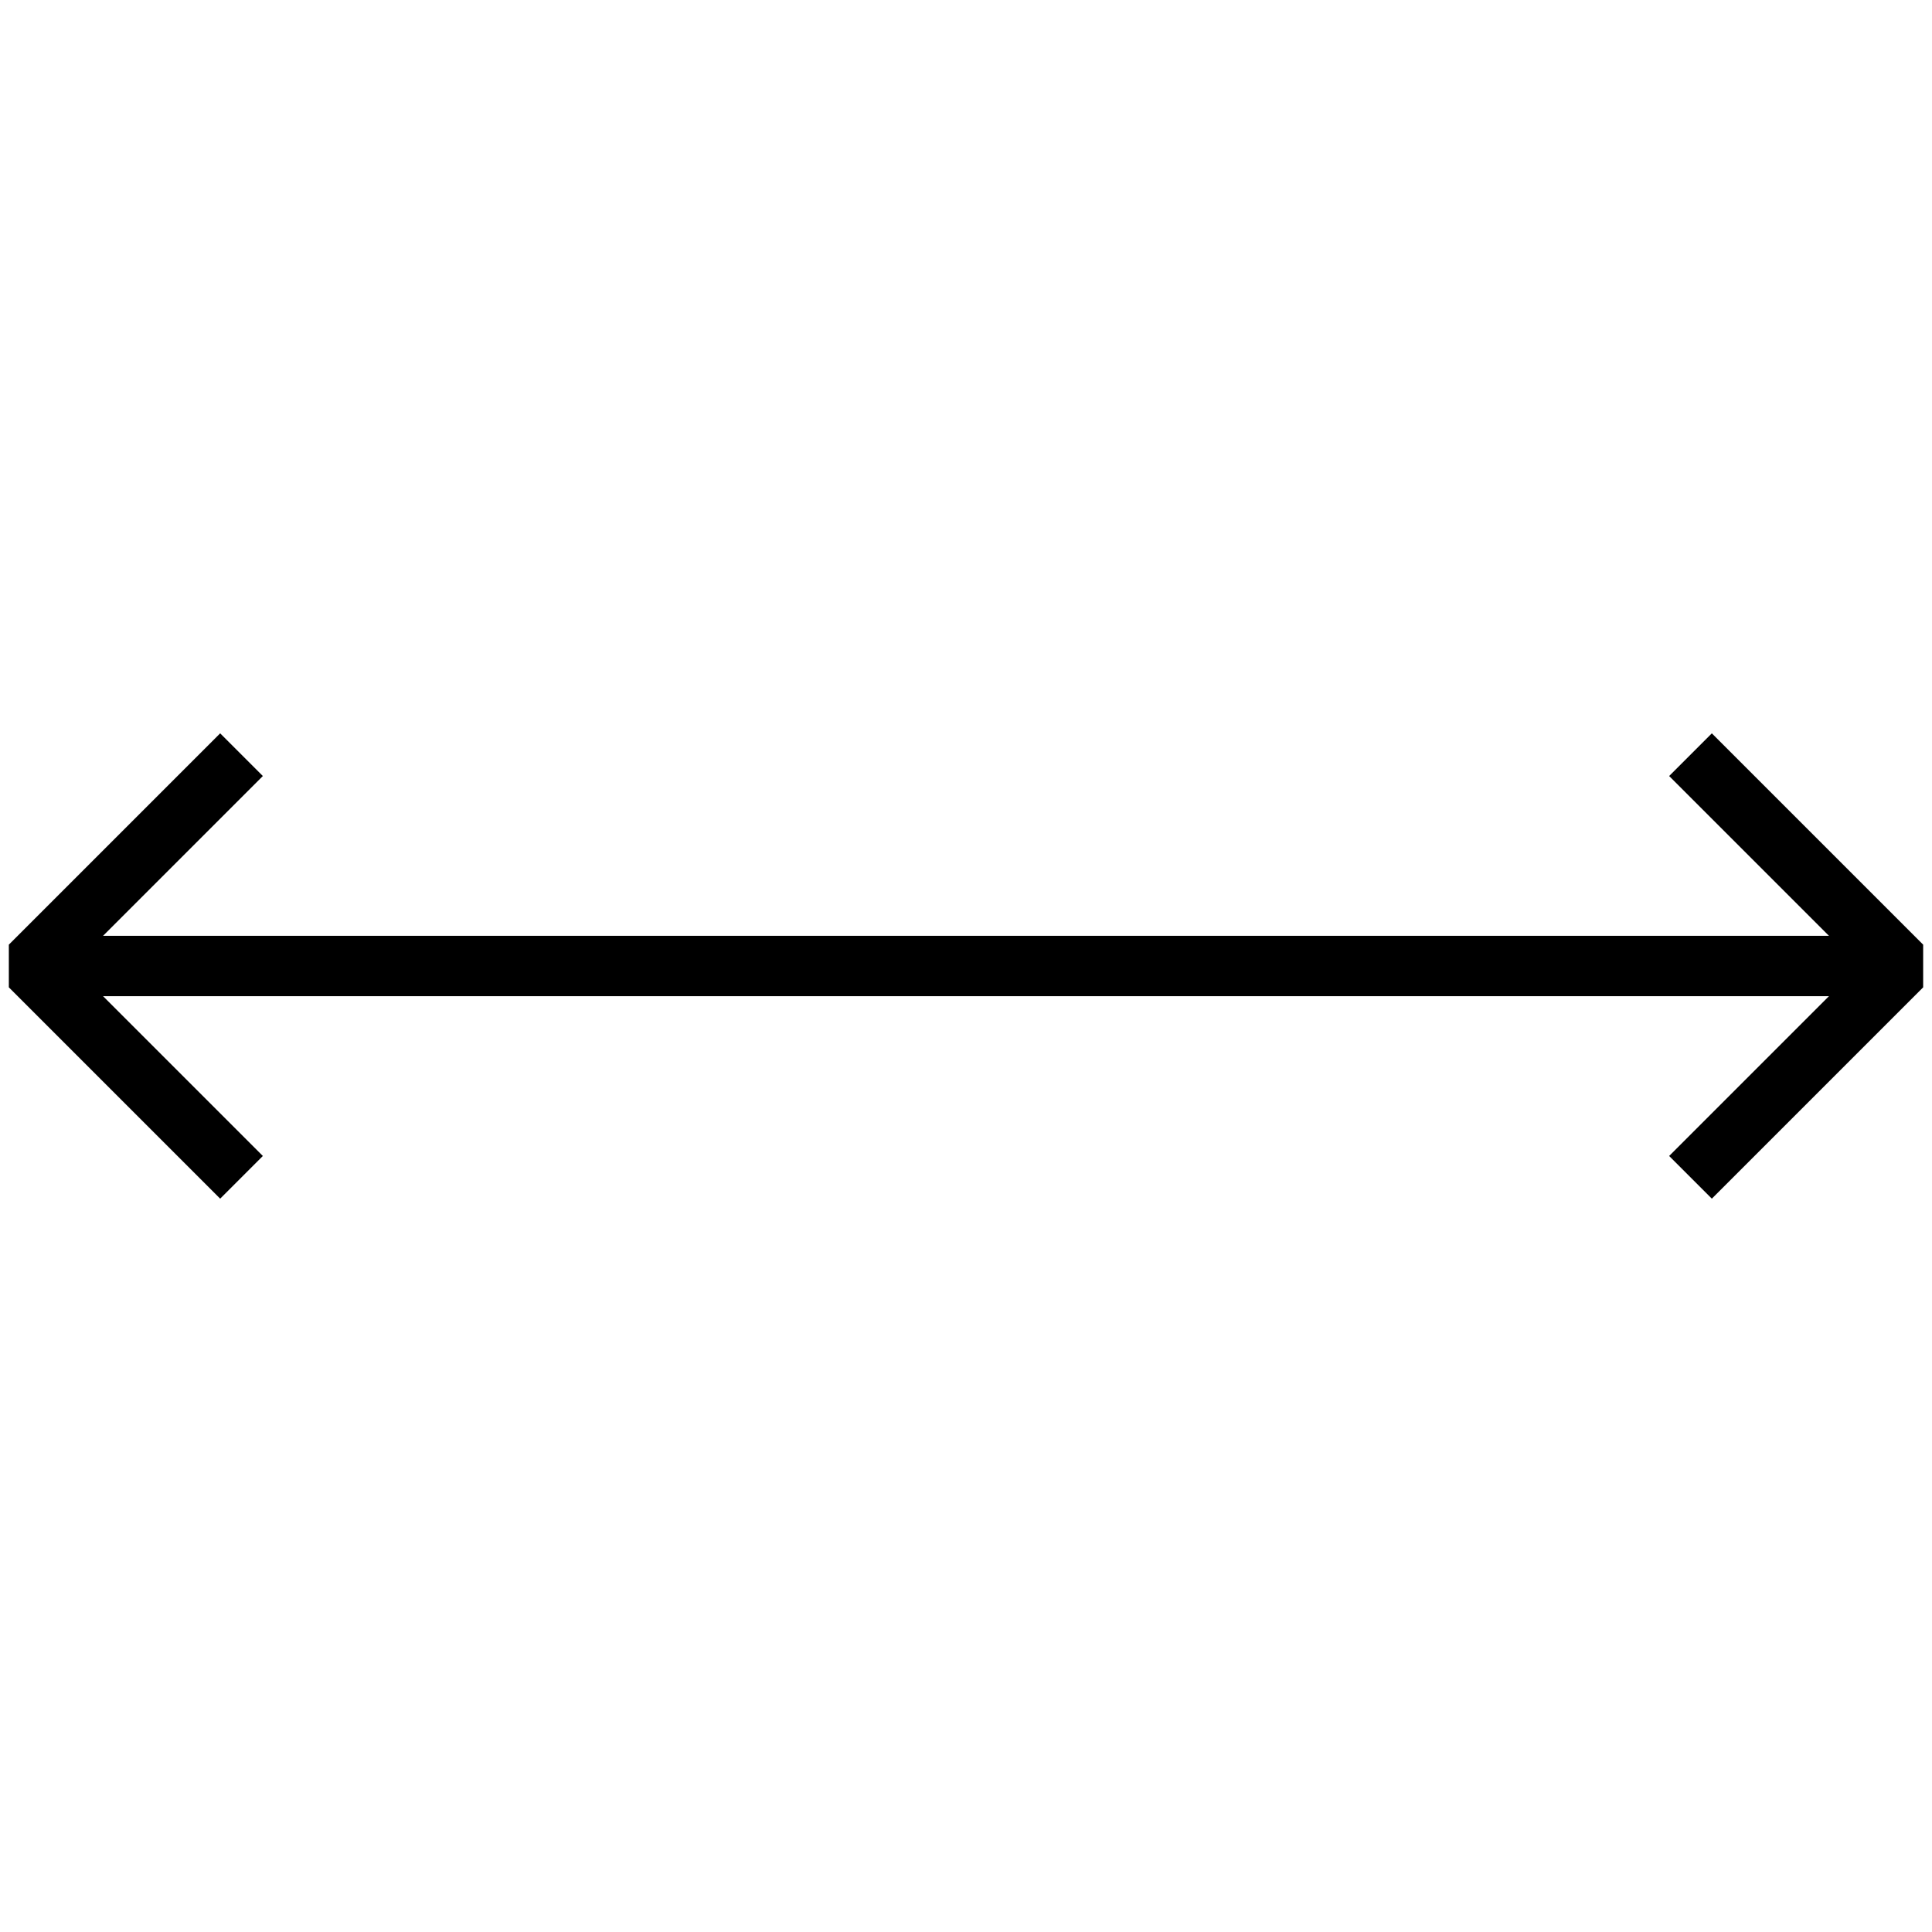 <?xml version="1.0" encoding="utf-8"?>

<!DOCTYPE svg PUBLIC "-//W3C//DTD SVG 1.1//EN" "http://www.w3.org/Graphics/SVG/1.1/DTD/svg11.dtd">
<!-- Uploaded to: SVG Repo, www.svgrepo.com, Generator: SVG Repo Mixer Tools -->
<svg version="1.1" id="Layer_1" xmlns="http://www.w3.org/2000/svg" xmlns:xlink="http://www.w3.org/1999/xlink" 
	 width="800px" height="800px" viewBox="0 0 64 64" enable-background="new 0 0 64 64" xml:space="preserve">
<polyline fill="none" stroke="#000000" stroke-width="2" stroke-linejoin="bevel" stroke-miterlimit="10" points="8,25 1,32 8,39 
	"/>
<polyline fill="none" stroke="#000000" stroke-width="2" stroke-linejoin="bevel" stroke-miterlimit="10" points="56,39 63,32 
	56,25 "/>
<polyline fill="none" stroke="#000000" stroke-width="2" stroke-miterlimit="10" points="63,32 43,32 1,32 "/>
</svg>